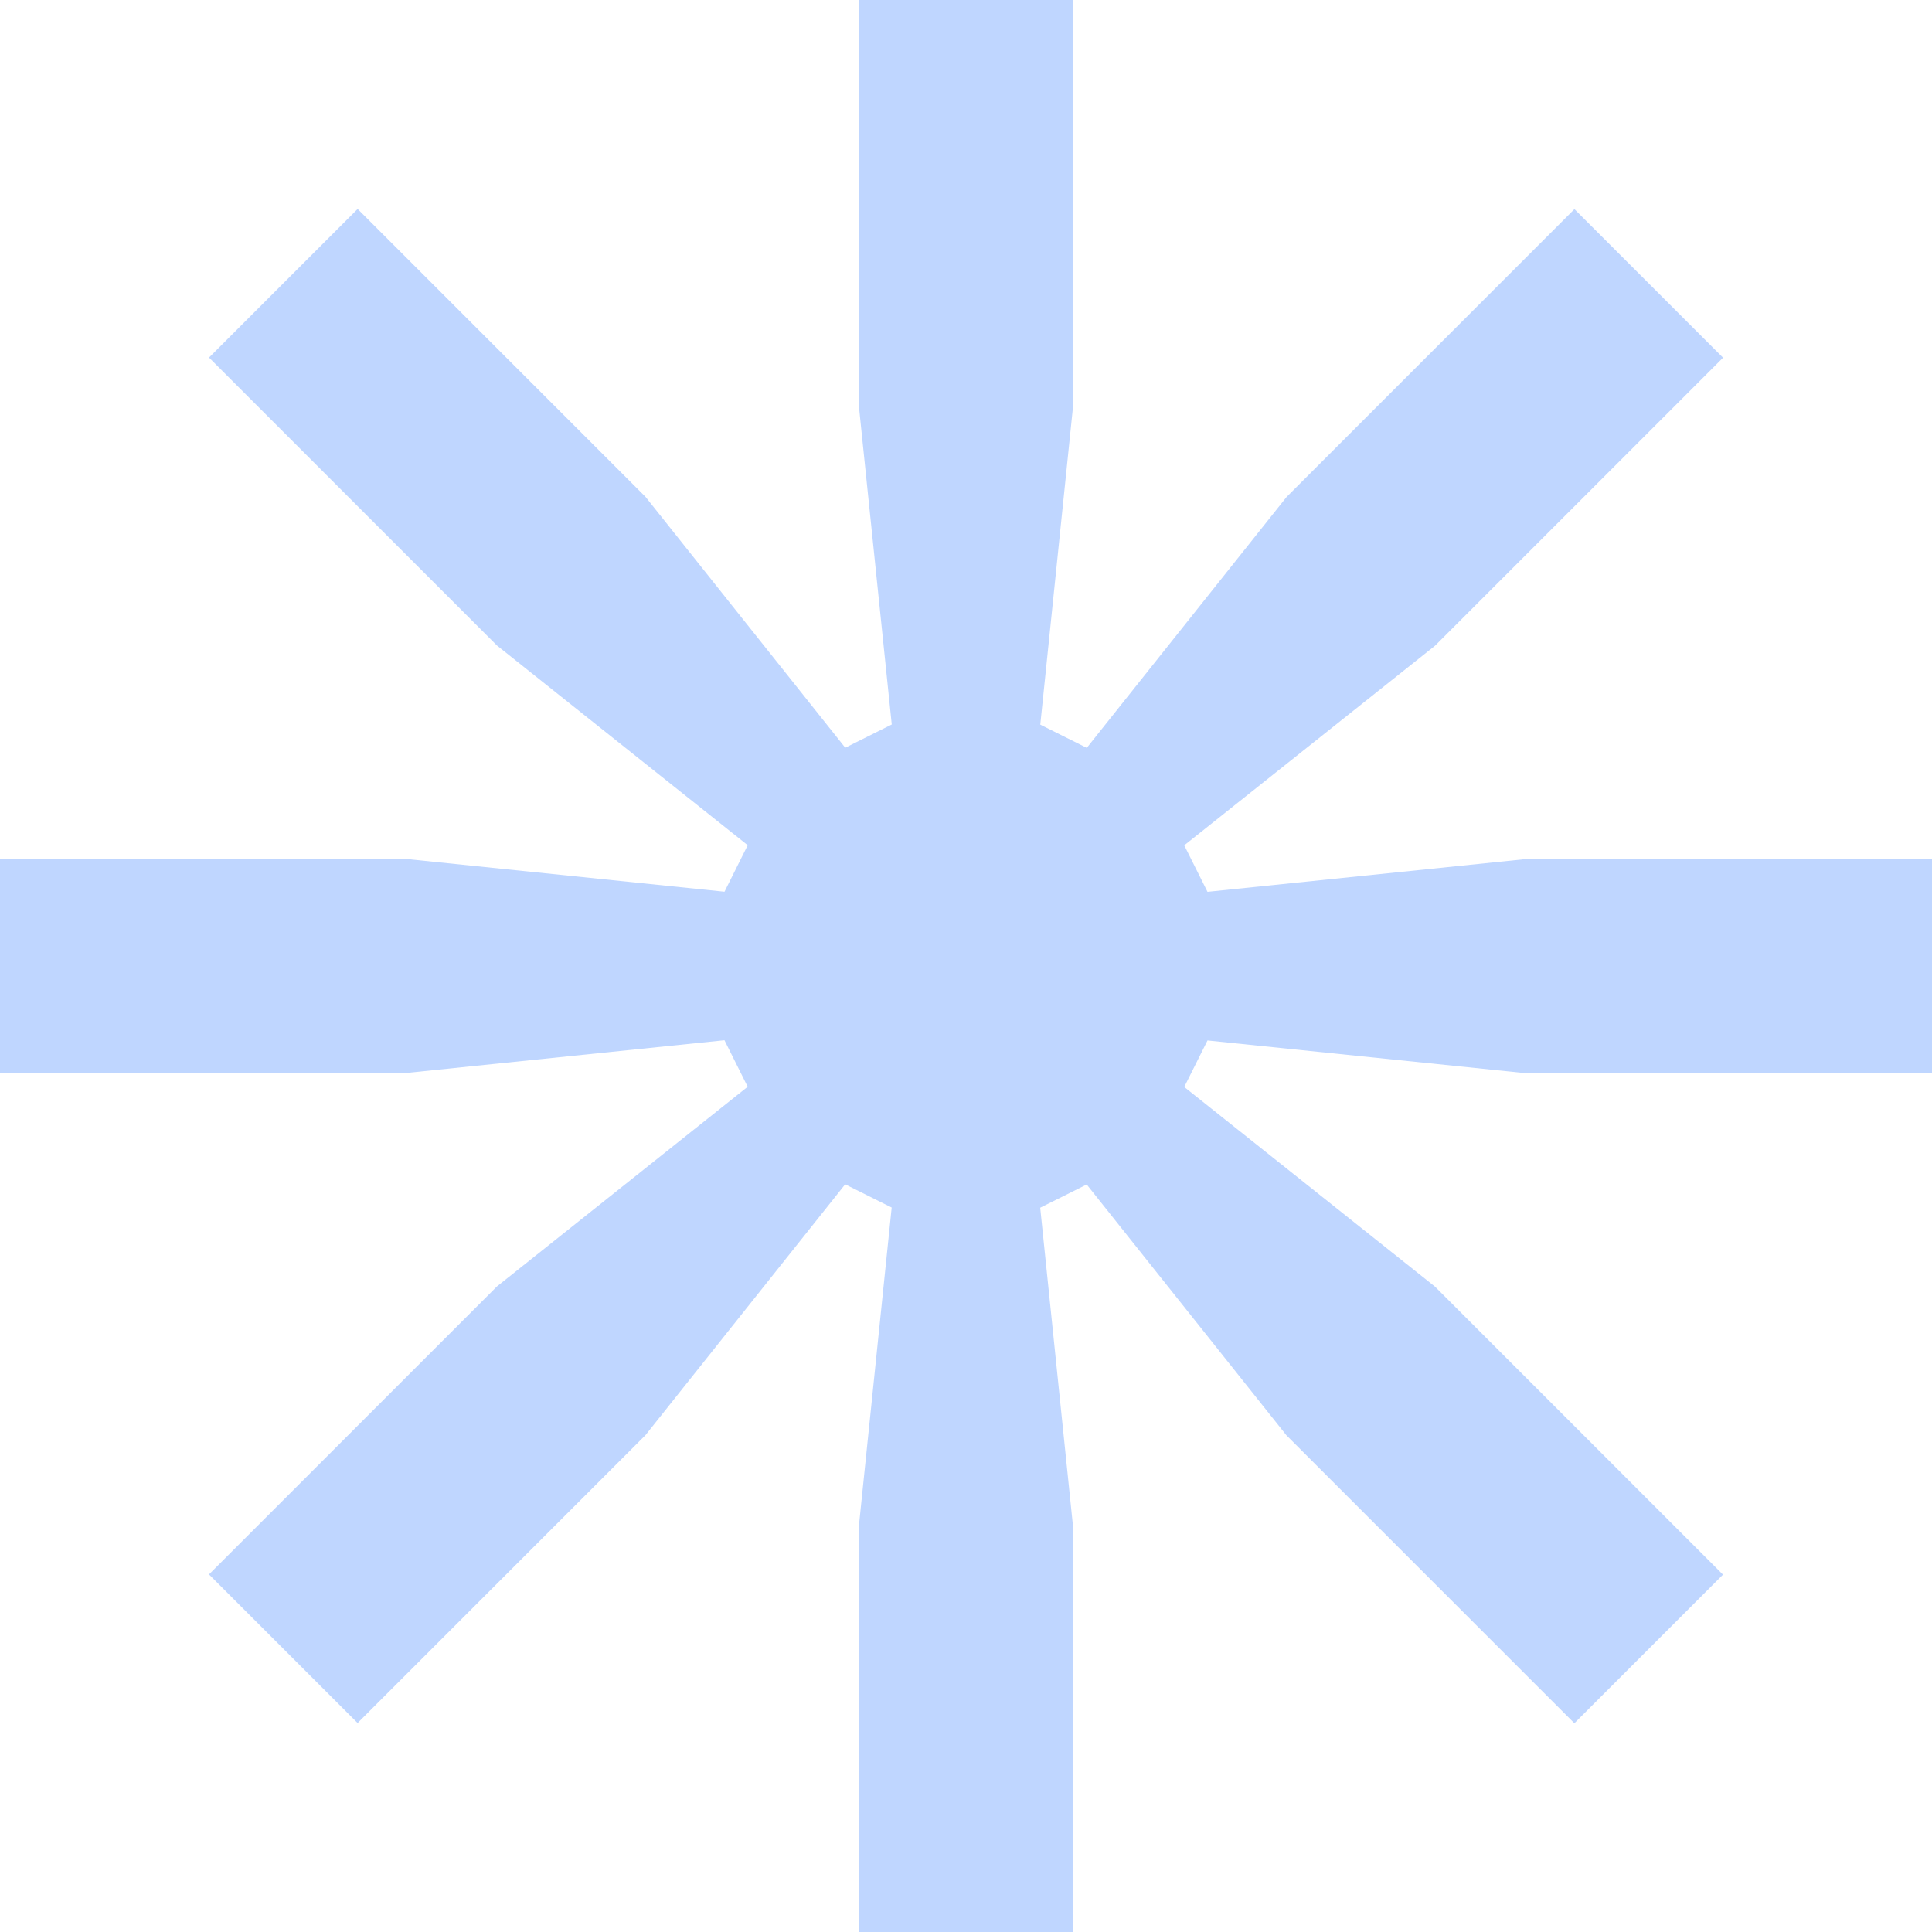 <?xml version="1.0" encoding="UTF-8"?> <svg xmlns="http://www.w3.org/2000/svg" width="54" height="54" viewBox="0 0 54 54"><path id="icon_asterisk" d="M34.134,63.559V57.588H45.558l8.827.909.649-1.3-7.009-5.582-8.048-8.048,4.154-4.153,8.048,8.048,5.581,7.01,1.3-.649L58.149,45V33.573H64.12V45l-.909,8.827,1.3.649,5.582-7.01,8.048-8.048,4.154,4.153-8.048,8.048L67.235,57.2l.65,1.3,8.827-.909H88.135v5.971H76.712l-8.827-.908-.65,1.3,7.01,5.582,8.048,8.048-4.154,4.154-8.048-8.048-5.582-7.01-1.3.649.909,8.827V87.573H58.149V76.151l.909-8.827-1.3-.649-5.581,7.01L44.13,81.732l-4.154-4.154,8.048-8.048,7.009-5.582-.649-1.3-8.827.908Z" transform="translate(-34.135 -33.573)" fill="#bfd6ff"></path></svg> 